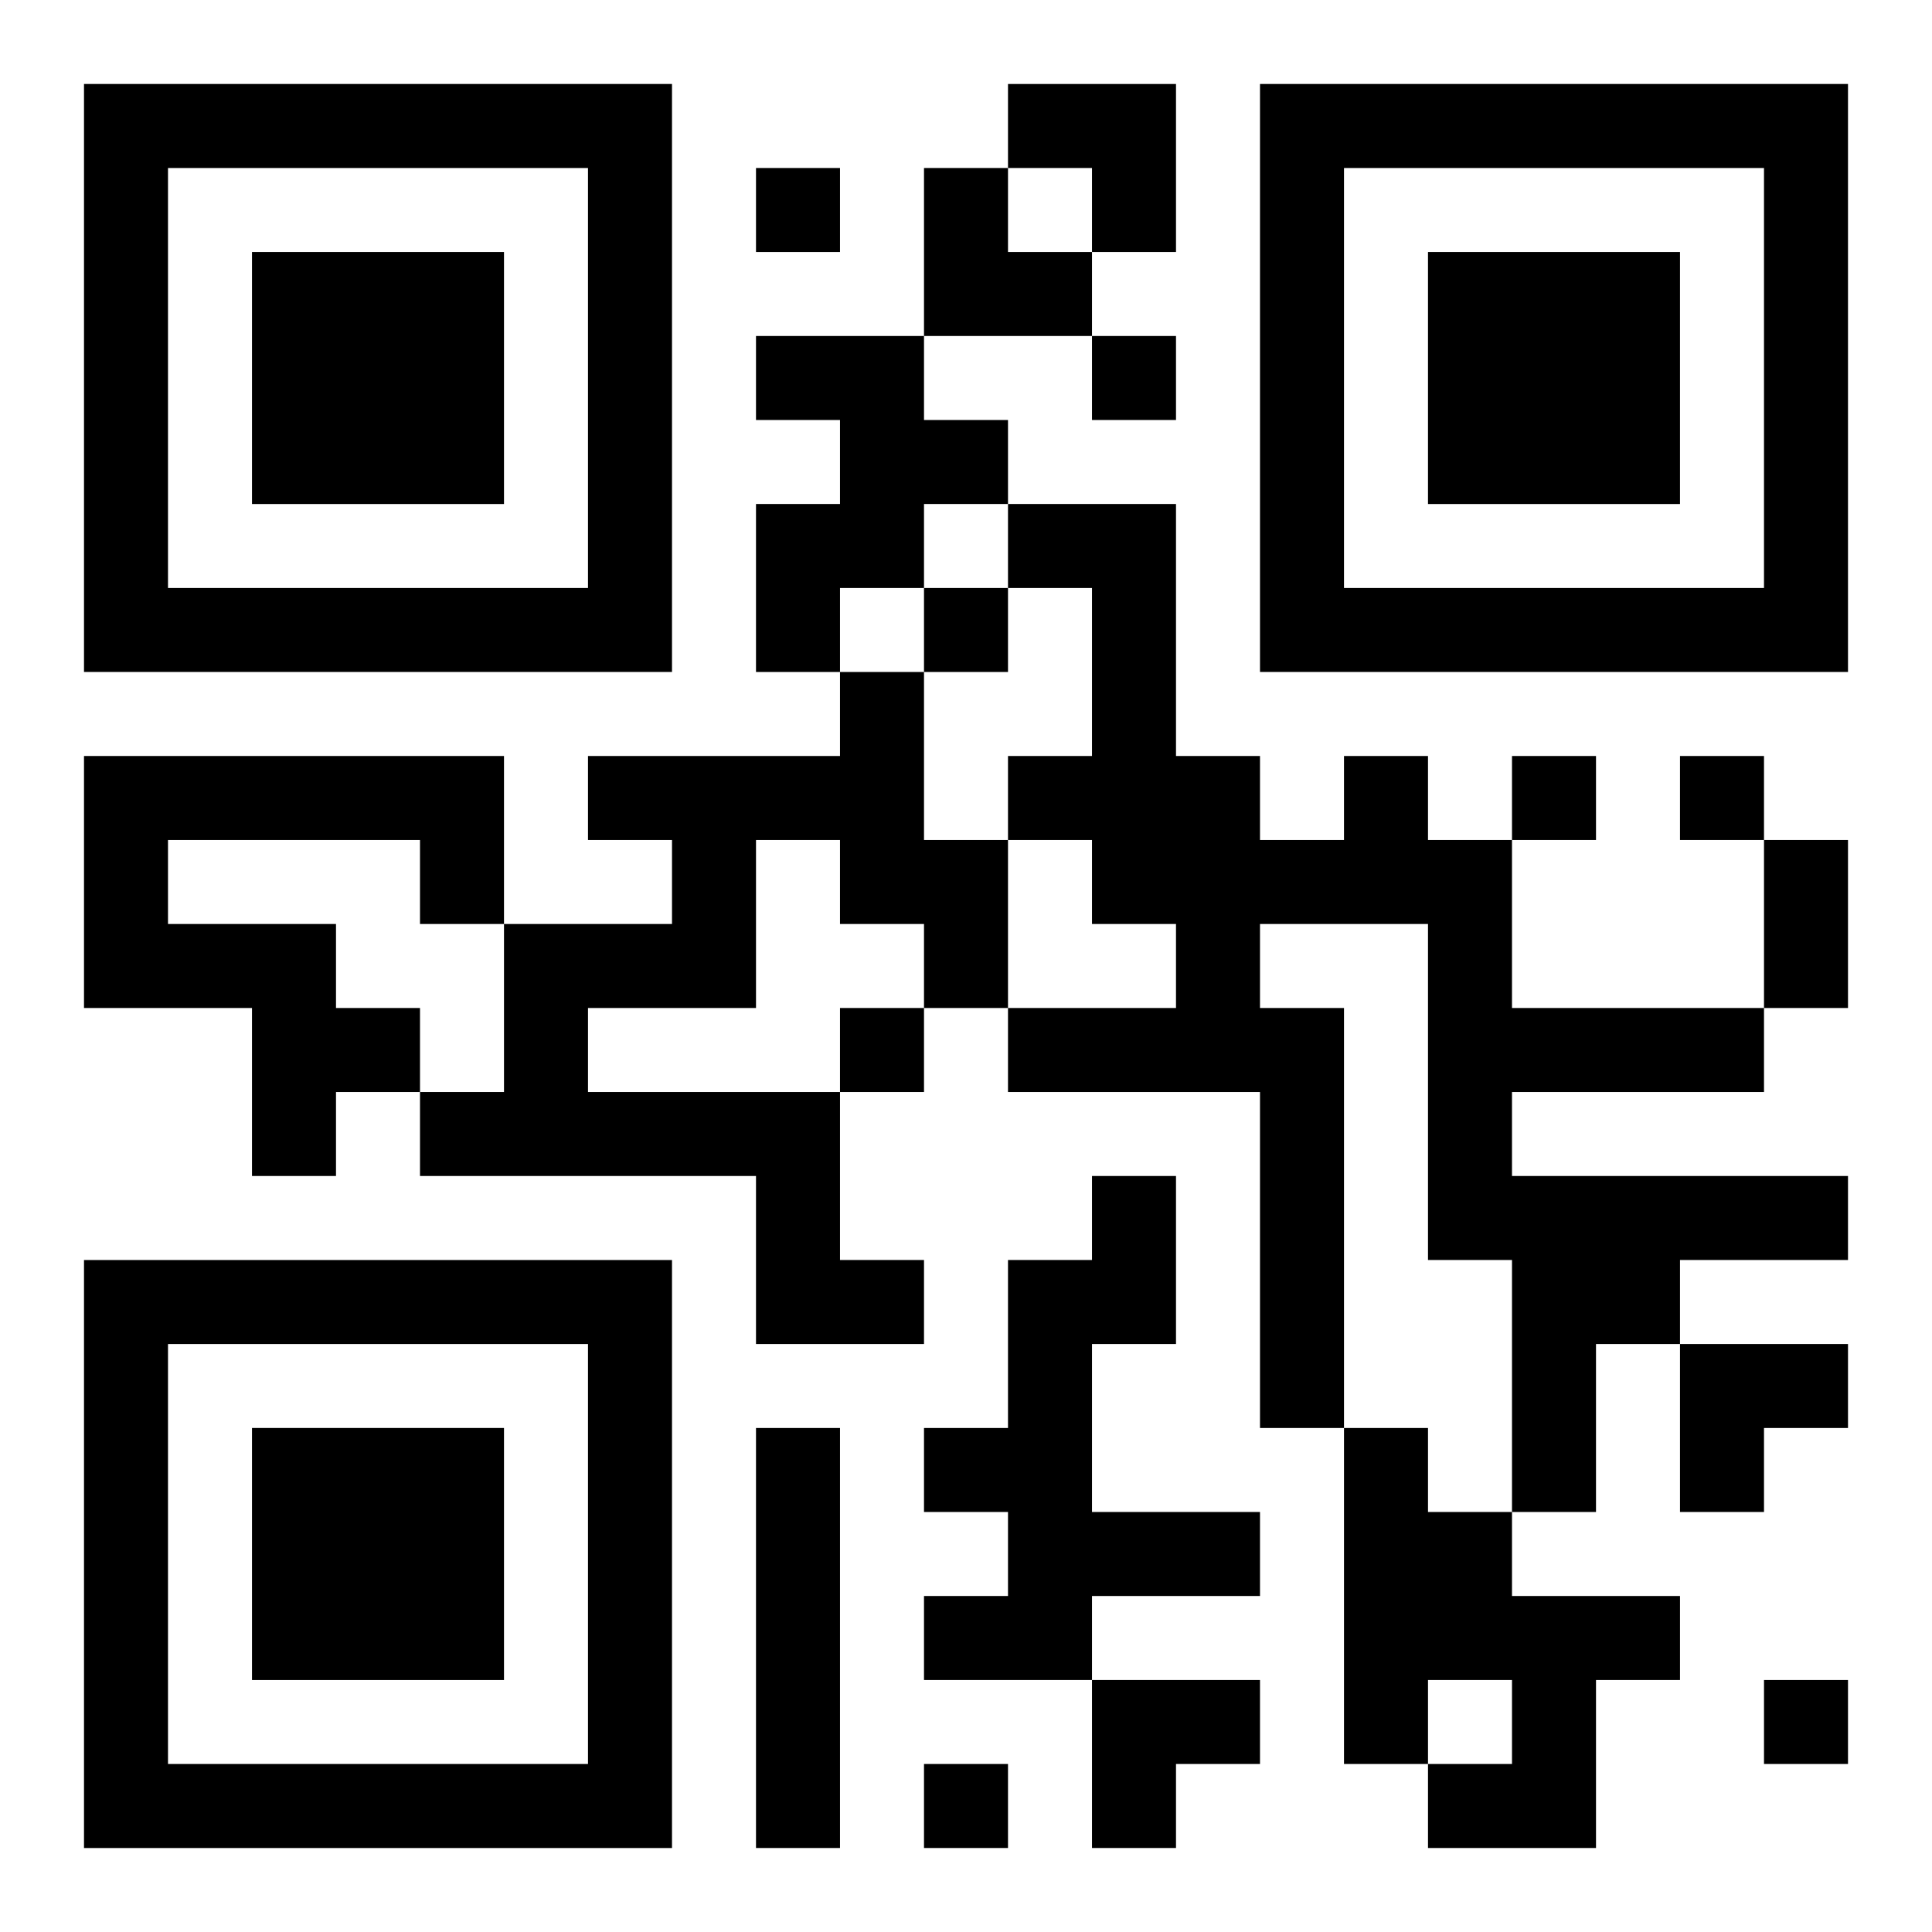 <?xml version="1.0" encoding="UTF-8"?>
<svg width="250" height="250" baseProfile="full" version="1.1" viewBox="-1 -1 23 23" xmlns="http://www.w3.org/2000/svg" xmlns:xlink="http://www.w3.org/1999/xlink"><symbol id="a"><path d="m0 7v7h7v-7h-7zm1 1h5v5h-5v-5zm1 1v3h3v-3h-3z"/></symbol><use y="-7" xlink:href="#a"/><use y="7" xlink:href="#a"/><use x="14" y="-7" xlink:href="#a"/><path d="m8 3h2v1h1v1h-1v1h-1v1h-1v-2h1v-1h-1v-1m1 4h1v2h1v2h-1v-1h-1v-1h-1v2h-2v1h3v2h1v1h-2v-2h-4v-1h1v-2h2v-1h-1v-1h3v-1m-9 1h5v2h-1v-1h-3v1h2v1h1v1h-1v1h-1v-2h-2v-3m15 0h1v1h1v2h3v1h-3v1h4v1h-2v1h-1v2h-1v-3h-1v-4h-2v1h1v5h-1v-4h-3v-1h2v-1h-1v-1h-1v-1h1v-2h-1v-1h2v3h1v1h1v-1m-3 5h1v2h-1v2h2v1h-2v1h-2v-1h1v-1h-1v-1h1v-2h1v-1m-4 3h1v5h-1v-5m7 0h1v1h1v1h2v1h-1v2h-2v-1h1v-1h-1v1h-1v-4m-7-15v1h1v-1h-1m4 2v1h1v-1h-1m-2 3v1h1v-1h-1m7 2v1h1v-1h-1m2 0v1h1v-1h-1m-10 3v1h1v-1h-1m11 8v1h1v-1h-1m-10 1v1h1v-1h-1m10-11h1v2h-1v-2m-9-9h2v2h-1v-1h-1zm-1 1h1v1h1v1h-2zm9 14h2v1h-1v1h-1zm-7 4h2v1h-1v1h-1z"/></svg>
